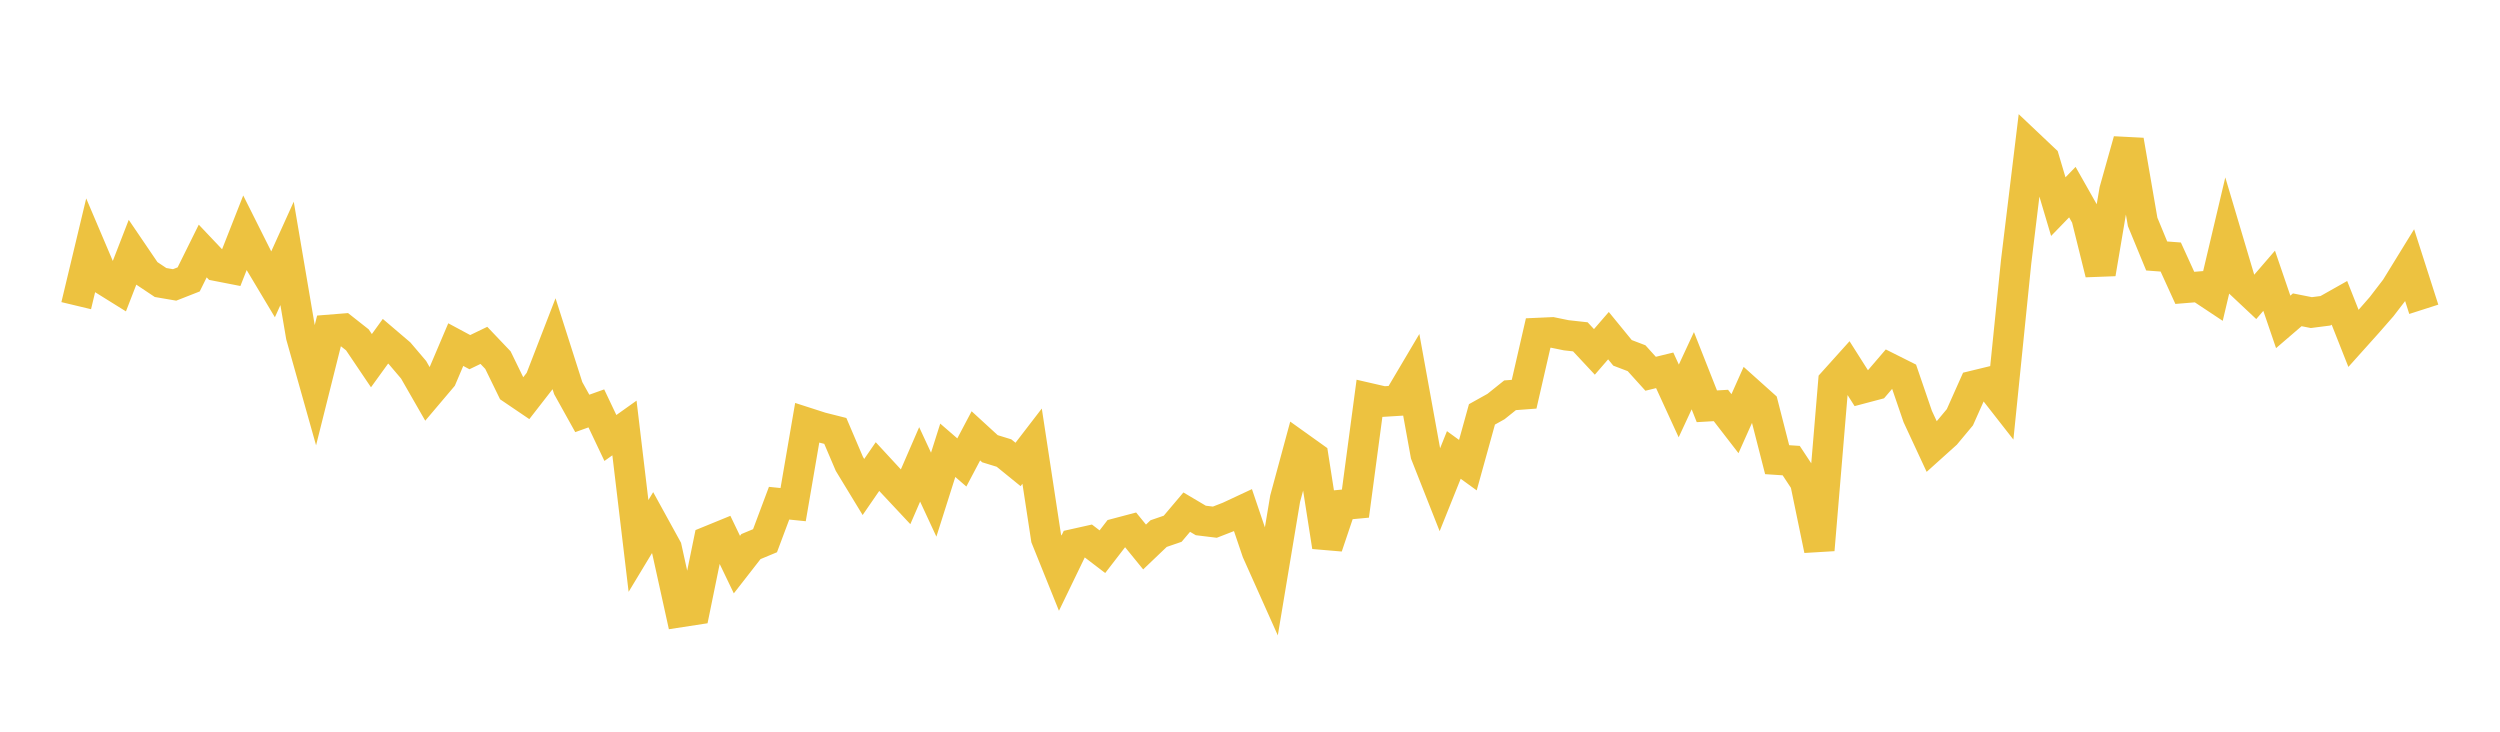 <svg width="164" height="48" xmlns="http://www.w3.org/2000/svg" xmlns:xlink="http://www.w3.org/1999/xlink"><path fill="none" stroke="rgb(237,194,64)" stroke-width="2" d="M5,20.051L5.922,16.198L6.844,18.366L7.766,18.94L8.689,16.56L9.611,17.917L10.533,18.533L11.455,18.691L12.377,18.329L13.299,16.467L14.222,17.441L15.144,17.621L16.066,15.276L16.988,17.117L17.91,18.659L18.832,16.622L19.754,22.046L20.677,25.323L21.599,21.64L22.521,21.566L23.443,22.293L24.365,23.66L25.287,22.385L26.21,23.172L27.132,24.256L28.054,25.864L28.976,24.775L29.898,22.606L30.82,23.101L31.743,22.656L32.665,23.625L33.587,25.515L34.509,26.14L35.431,24.954L36.353,22.571L37.275,25.46L38.198,27.12L39.12,26.79L40.042,28.732L40.964,28.075L41.886,35.814L42.808,34.286L43.731,35.965L44.653,40.146L45.575,40.004L46.497,35.497L47.419,35.12L48.341,37.038L49.263,35.855L50.186,35.471L51.108,33.01L52.03,33.104L52.952,27.738L53.874,28.035L54.796,28.268L55.719,30.431L56.641,31.947L57.563,30.607L58.485,31.605L59.407,32.59L60.329,30.464L61.251,32.45L62.174,29.539L63.096,30.337L64.018,28.591L64.94,29.436L65.862,29.72L66.784,30.468L67.707,29.267L68.629,35.311L69.551,37.599L70.473,35.693L71.395,35.487L72.317,36.192L73.24,34.995L74.162,34.751L75.084,35.883L76.006,35.003L76.928,34.686L77.85,33.596L78.772,34.142L79.695,34.255L80.617,33.896L81.539,33.465L82.461,36.186L83.383,38.247L84.305,32.715L85.228,29.307L86.15,29.966L87.072,35.861L87.994,33.124L88.916,33.037L89.838,26.13L90.76,26.342L91.683,26.285L92.605,24.727L93.527,29.807L94.449,32.142L95.371,29.845L96.293,30.514L97.216,27.183L98.138,26.669L99.06,25.93L99.982,25.861L100.904,21.846L101.826,21.805L102.749,21.994L103.671,22.096L104.593,23.084L105.515,22.019L106.437,23.147L107.359,23.499L108.281,24.519L109.204,24.293L110.126,26.302L111.048,24.318L111.97,26.653L112.892,26.599L113.814,27.793L114.737,25.726L115.659,26.552L116.581,30.155L117.503,30.216L118.425,31.613L119.347,36.073L120.269,25.059L121.192,24.033L122.114,25.487L123.036,25.243L123.958,24.167L124.88,24.629L125.802,27.32L126.725,29.306L127.647,28.477L128.569,27.371L129.491,25.304L130.413,25.08L131.335,26.26L132.257,17.183L133.18,9.579L134.102,10.451L135.024,13.555L135.946,12.604L136.868,14.233L137.79,17.952L138.713,12.489L139.635,9.207L140.557,14.556L141.479,16.792L142.401,16.861L143.323,18.884L144.246,18.809L145.168,19.421L146.09,15.519L147.012,18.621L147.934,19.487L148.856,18.418L149.778,21.116L150.701,20.323L151.623,20.506L152.545,20.388L153.467,19.868L154.389,22.199L155.311,21.171L156.234,20.115L157.156,18.914L158.078,17.415L159,20.29"></path></svg>